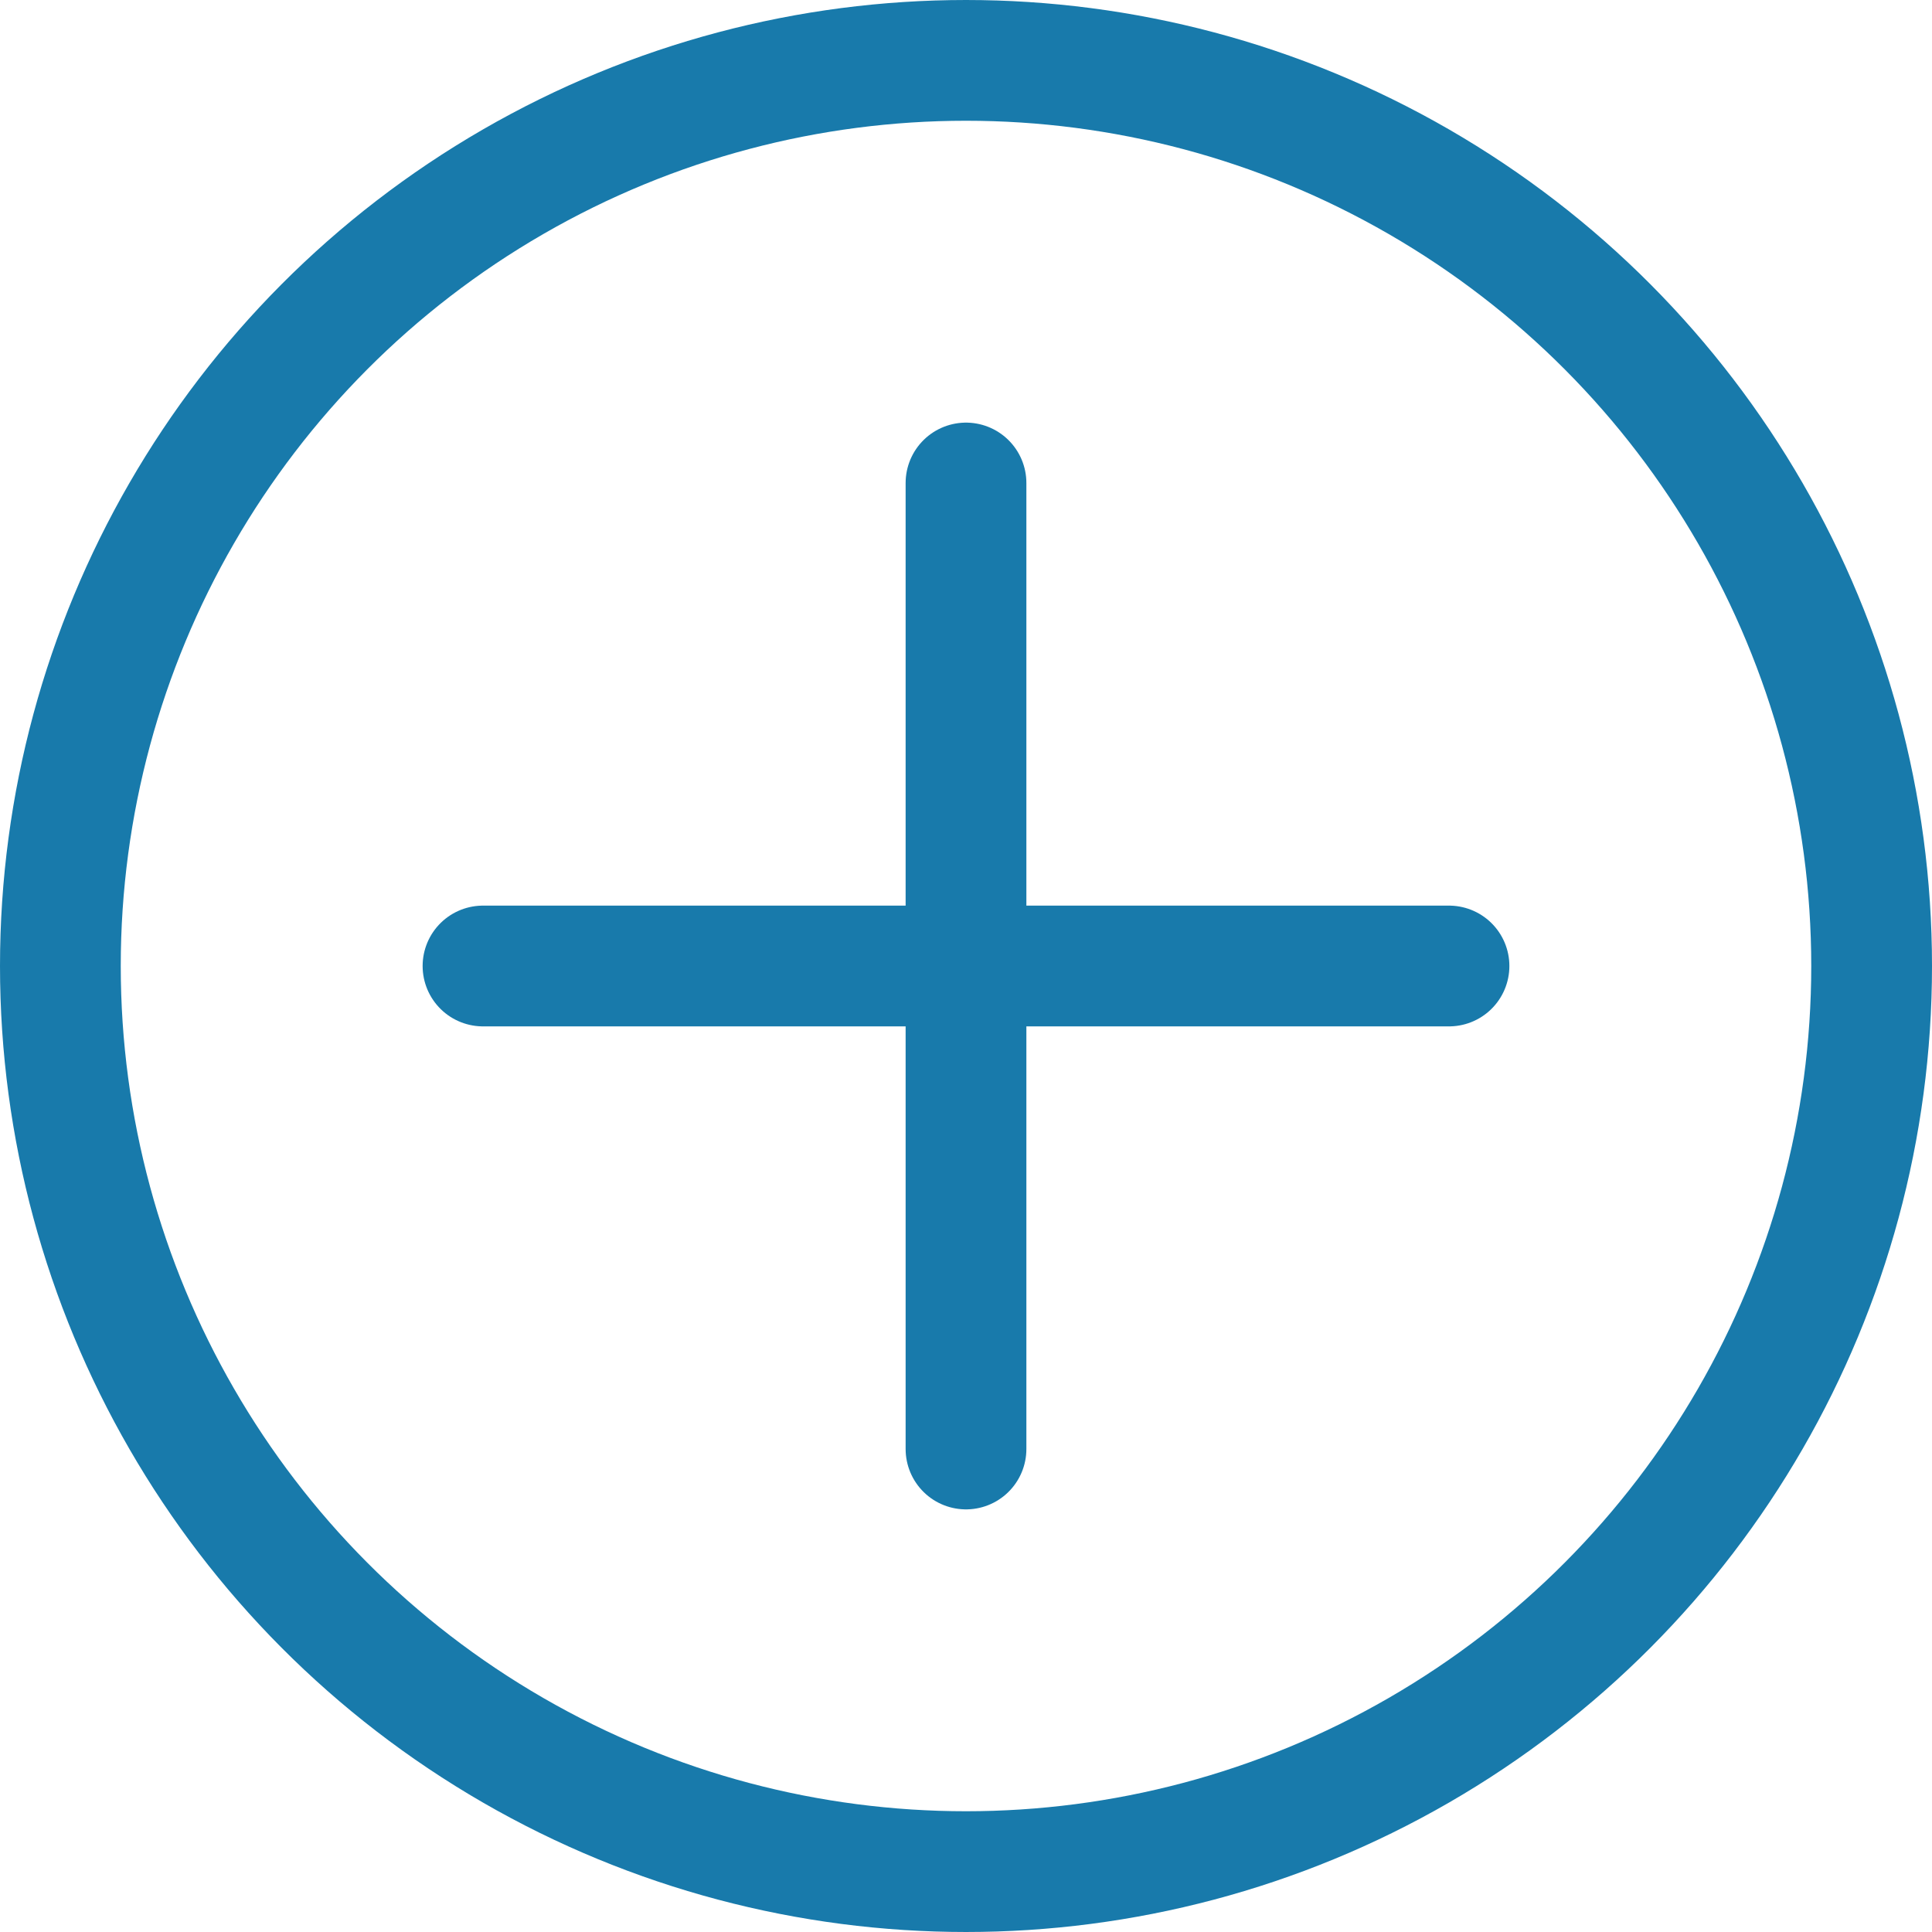 <svg width="16" height="16" viewBox="0 0 16 16" fill="none" xmlns="http://www.w3.org/2000/svg">
    <path d="M4 8h8M8 12V4" stroke="#187AAB" stroke-linecap="round"/>
    <circle cx="8" cy="8" r="7.5" stroke="#187AAB"/>
</svg>